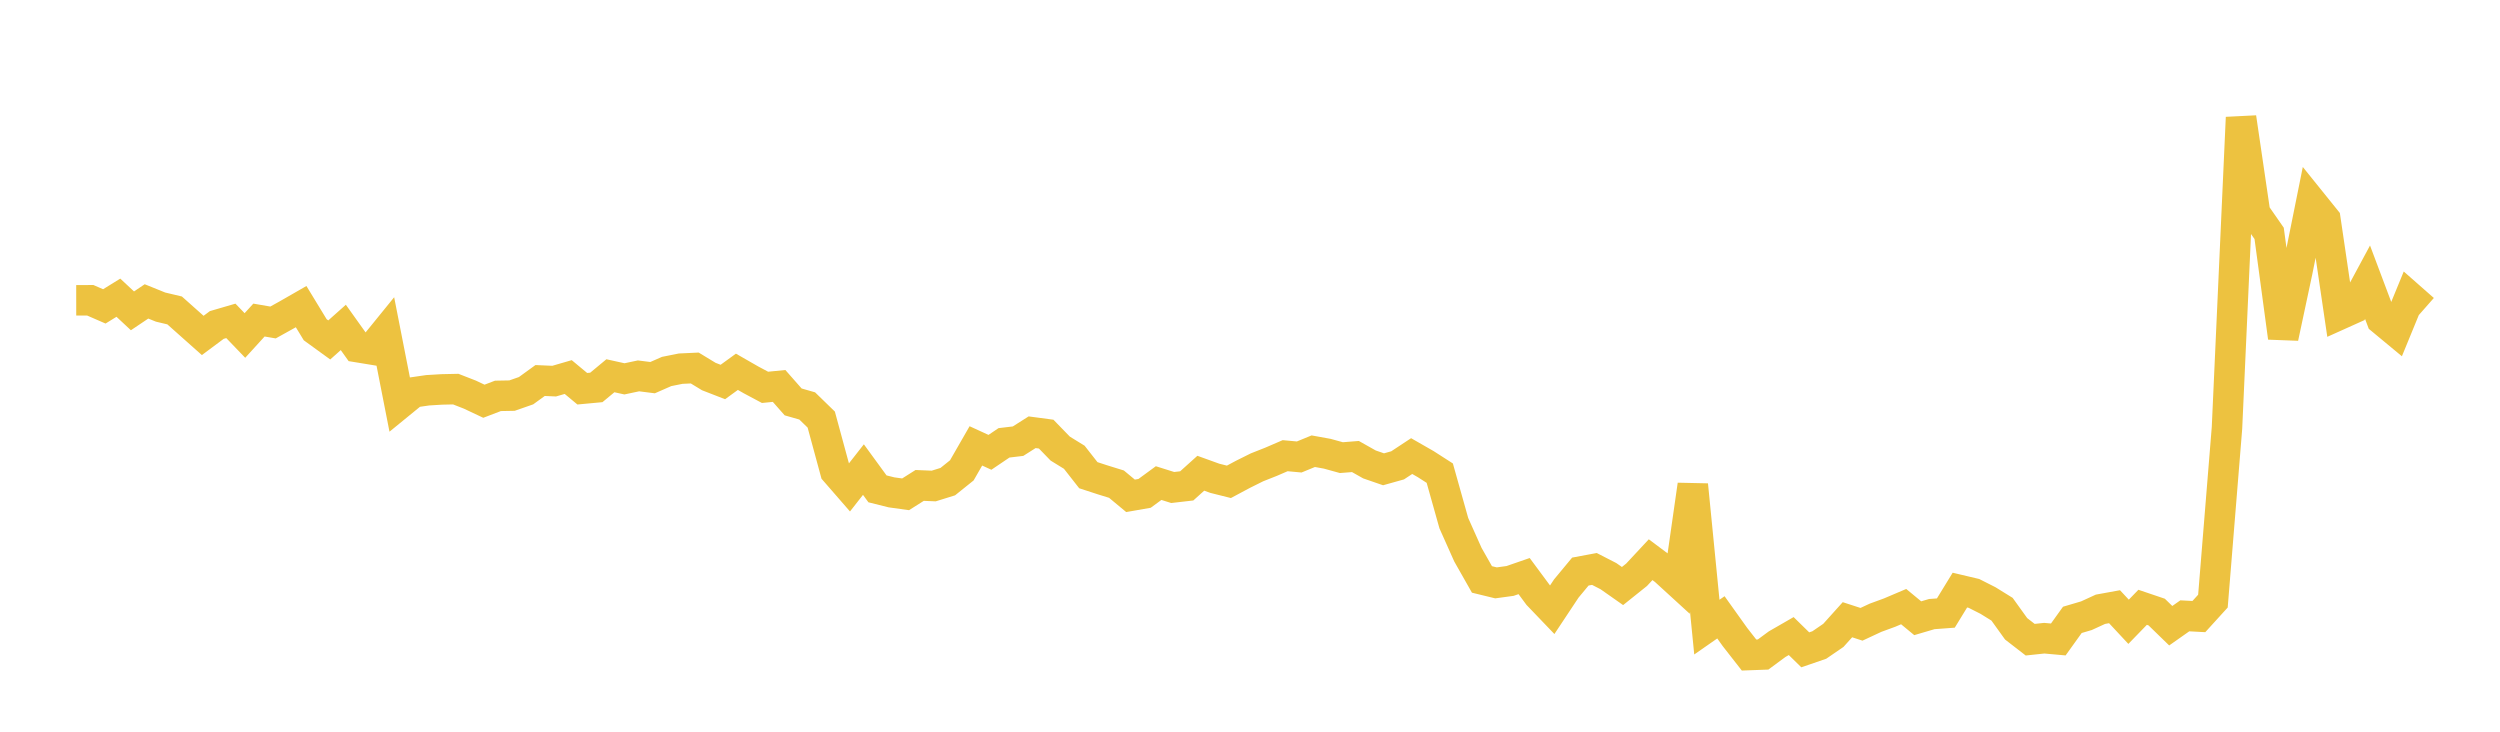 <svg width="164" height="48" xmlns="http://www.w3.org/2000/svg" xmlns:xlink="http://www.w3.org/1999/xlink"><path fill="none" stroke="rgb(237,194,64)" stroke-width="2" d="M5,19.699L5.922,19.698L6.844,20.099L7.766,19.529L8.689,20.391L9.611,19.772L10.533,20.145L11.455,20.364L12.377,21.185L13.299,22.005L14.222,21.318L15.144,21.049L16.066,22.008L16.988,20.996L17.91,21.155L18.832,20.643L19.754,20.114L20.677,21.631L21.599,22.3L22.521,21.479L23.443,22.771L24.365,22.922L25.287,21.787L26.21,26.489L27.132,25.736L28.054,25.602L28.976,25.546L29.898,25.526L30.82,25.885L31.743,26.321L32.665,25.969L33.587,25.952L34.509,25.63L35.431,24.962L36.353,25.002L37.275,24.734L38.198,25.501L39.12,25.415L40.042,24.649L40.964,24.853L41.886,24.657L42.808,24.774L43.731,24.369L44.653,24.184L45.575,24.141L46.497,24.701L47.419,25.059L48.341,24.389L49.263,24.918L50.186,25.41L51.108,25.318L52.03,26.365L52.952,26.629L53.874,27.525L54.796,30.921L55.719,31.982L56.641,30.805L57.563,32.069L58.485,32.299L59.407,32.427L60.329,31.844L61.251,31.882L62.174,31.595L63.096,30.855L64.018,29.25L64.94,29.673L65.862,29.05L66.784,28.941L67.707,28.355L68.629,28.478L69.551,29.428L70.473,29.996L71.395,31.173L72.317,31.474L73.24,31.76L74.162,32.526L75.084,32.365L76.006,31.69L76.928,31.98L77.85,31.874L78.772,31.044L79.695,31.377L80.617,31.608L81.539,31.115L82.461,30.656L83.383,30.291L84.305,29.893L85.228,29.978L86.15,29.599L87.072,29.766L87.994,30.021L88.916,29.948L89.838,30.467L90.76,30.786L91.683,30.527L92.605,29.919L93.527,30.447L94.449,31.039L95.371,34.32L96.293,36.384L97.216,38.011L98.138,38.236L99.06,38.11L99.982,37.791L100.904,39.036L101.826,39.998L102.749,38.607L103.671,37.495L104.593,37.323L105.515,37.797L106.437,38.444L107.359,37.706L108.281,36.716L109.204,37.406L110.126,38.249L111.048,31.806L111.97,41.139L112.892,40.497L113.814,41.789L114.737,42.97L115.659,42.936L116.581,42.257L117.503,41.726L118.425,42.629L119.347,42.312L120.269,41.68L121.192,40.654L122.114,40.954L123.036,40.524L123.958,40.186L124.88,39.794L125.802,40.556L126.725,40.284L127.647,40.216L128.569,38.71L129.491,38.928L130.413,39.395L131.335,39.966L132.257,41.249L133.18,41.964L134.102,41.866L135.024,41.949L135.946,40.663L136.868,40.391L137.79,39.968L138.713,39.8L139.635,40.789L140.557,39.839L141.479,40.151L142.401,41.047L143.323,40.398L144.246,40.447L145.168,39.433L146.09,28.075L147.012,7.709L147.934,13.984L148.856,15.31L149.778,22.148L150.701,17.822L151.623,13.243L152.545,14.388L153.467,20.641L154.389,20.226L155.311,18.514L156.234,20.969L157.156,21.733L158.078,19.487L159,20.298"></path></svg>